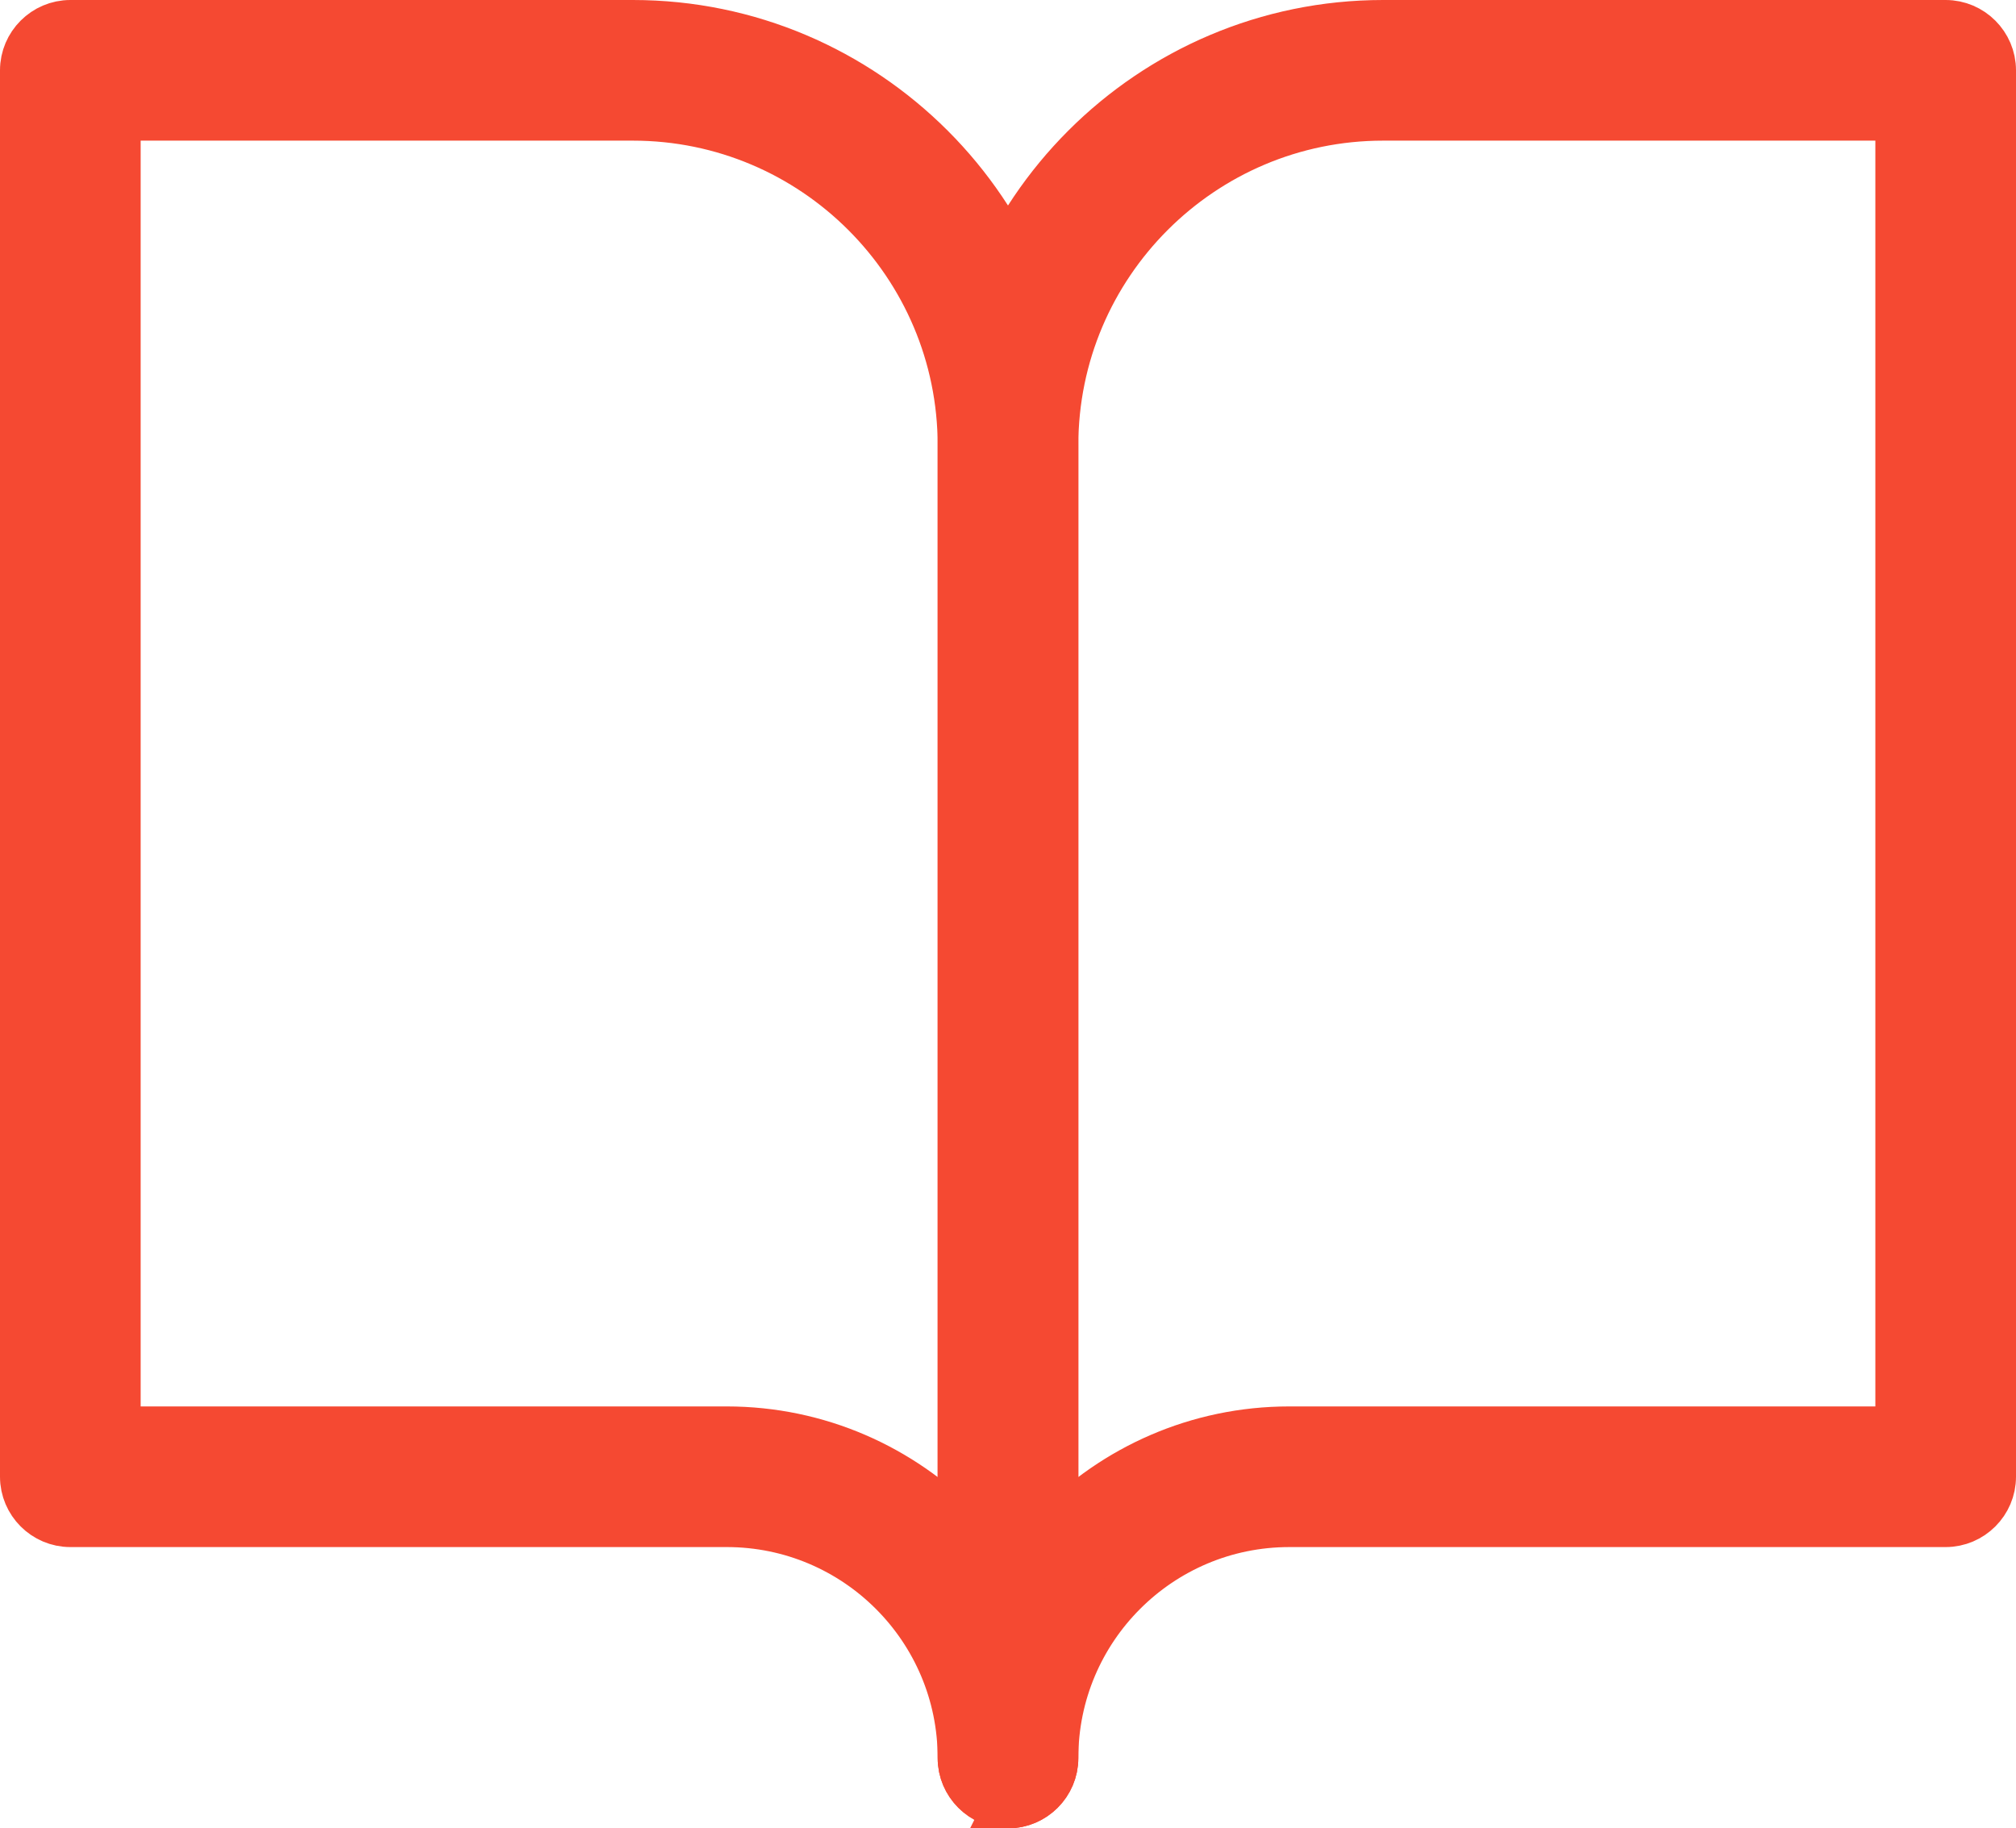 <svg xmlns="http://www.w3.org/2000/svg" id="Layer_2" data-name="Layer 2" viewBox="0 0 43 39"><defs><style> .cls-1 { fill: #f54932; stroke: #f54932; stroke-miterlimit: 10; } </style></defs><g id="Layer_1-2" data-name="Layer 1"><path class="cls-1" d="M21.5,38.5c-.55,0-1-.45-1-1,0-2.76-2.24-5-5-5H1.5c-.55,0-1-.45-1-1V1.5C.5.95.95.5,1.5.5h12c4.96,0,9,4.04,9,9v28c0,.55-.45,1-1,1ZM2.5,30.5h13c1.96,0,3.73.81,5,2.11V9.5c0-3.86-3.14-7-7-7H2.5v28Z"></path><path class="cls-1" d="M21.5,38.5c-.55,0-1-.45-1-1V9.5c0-4.96,4.04-9,9-9h12c.55,0,1,.45,1,1v30c0,.55-.45,1-1,1h-14c-2.76,0-5,2.24-5,5,0,.55-.45,1-1,1ZM29.5,2.5c-3.86,0-7,3.14-7,7v23.11c1.27-1.3,3.04-2.11,5-2.11h13V2.5h-11Z"></path></g></svg>